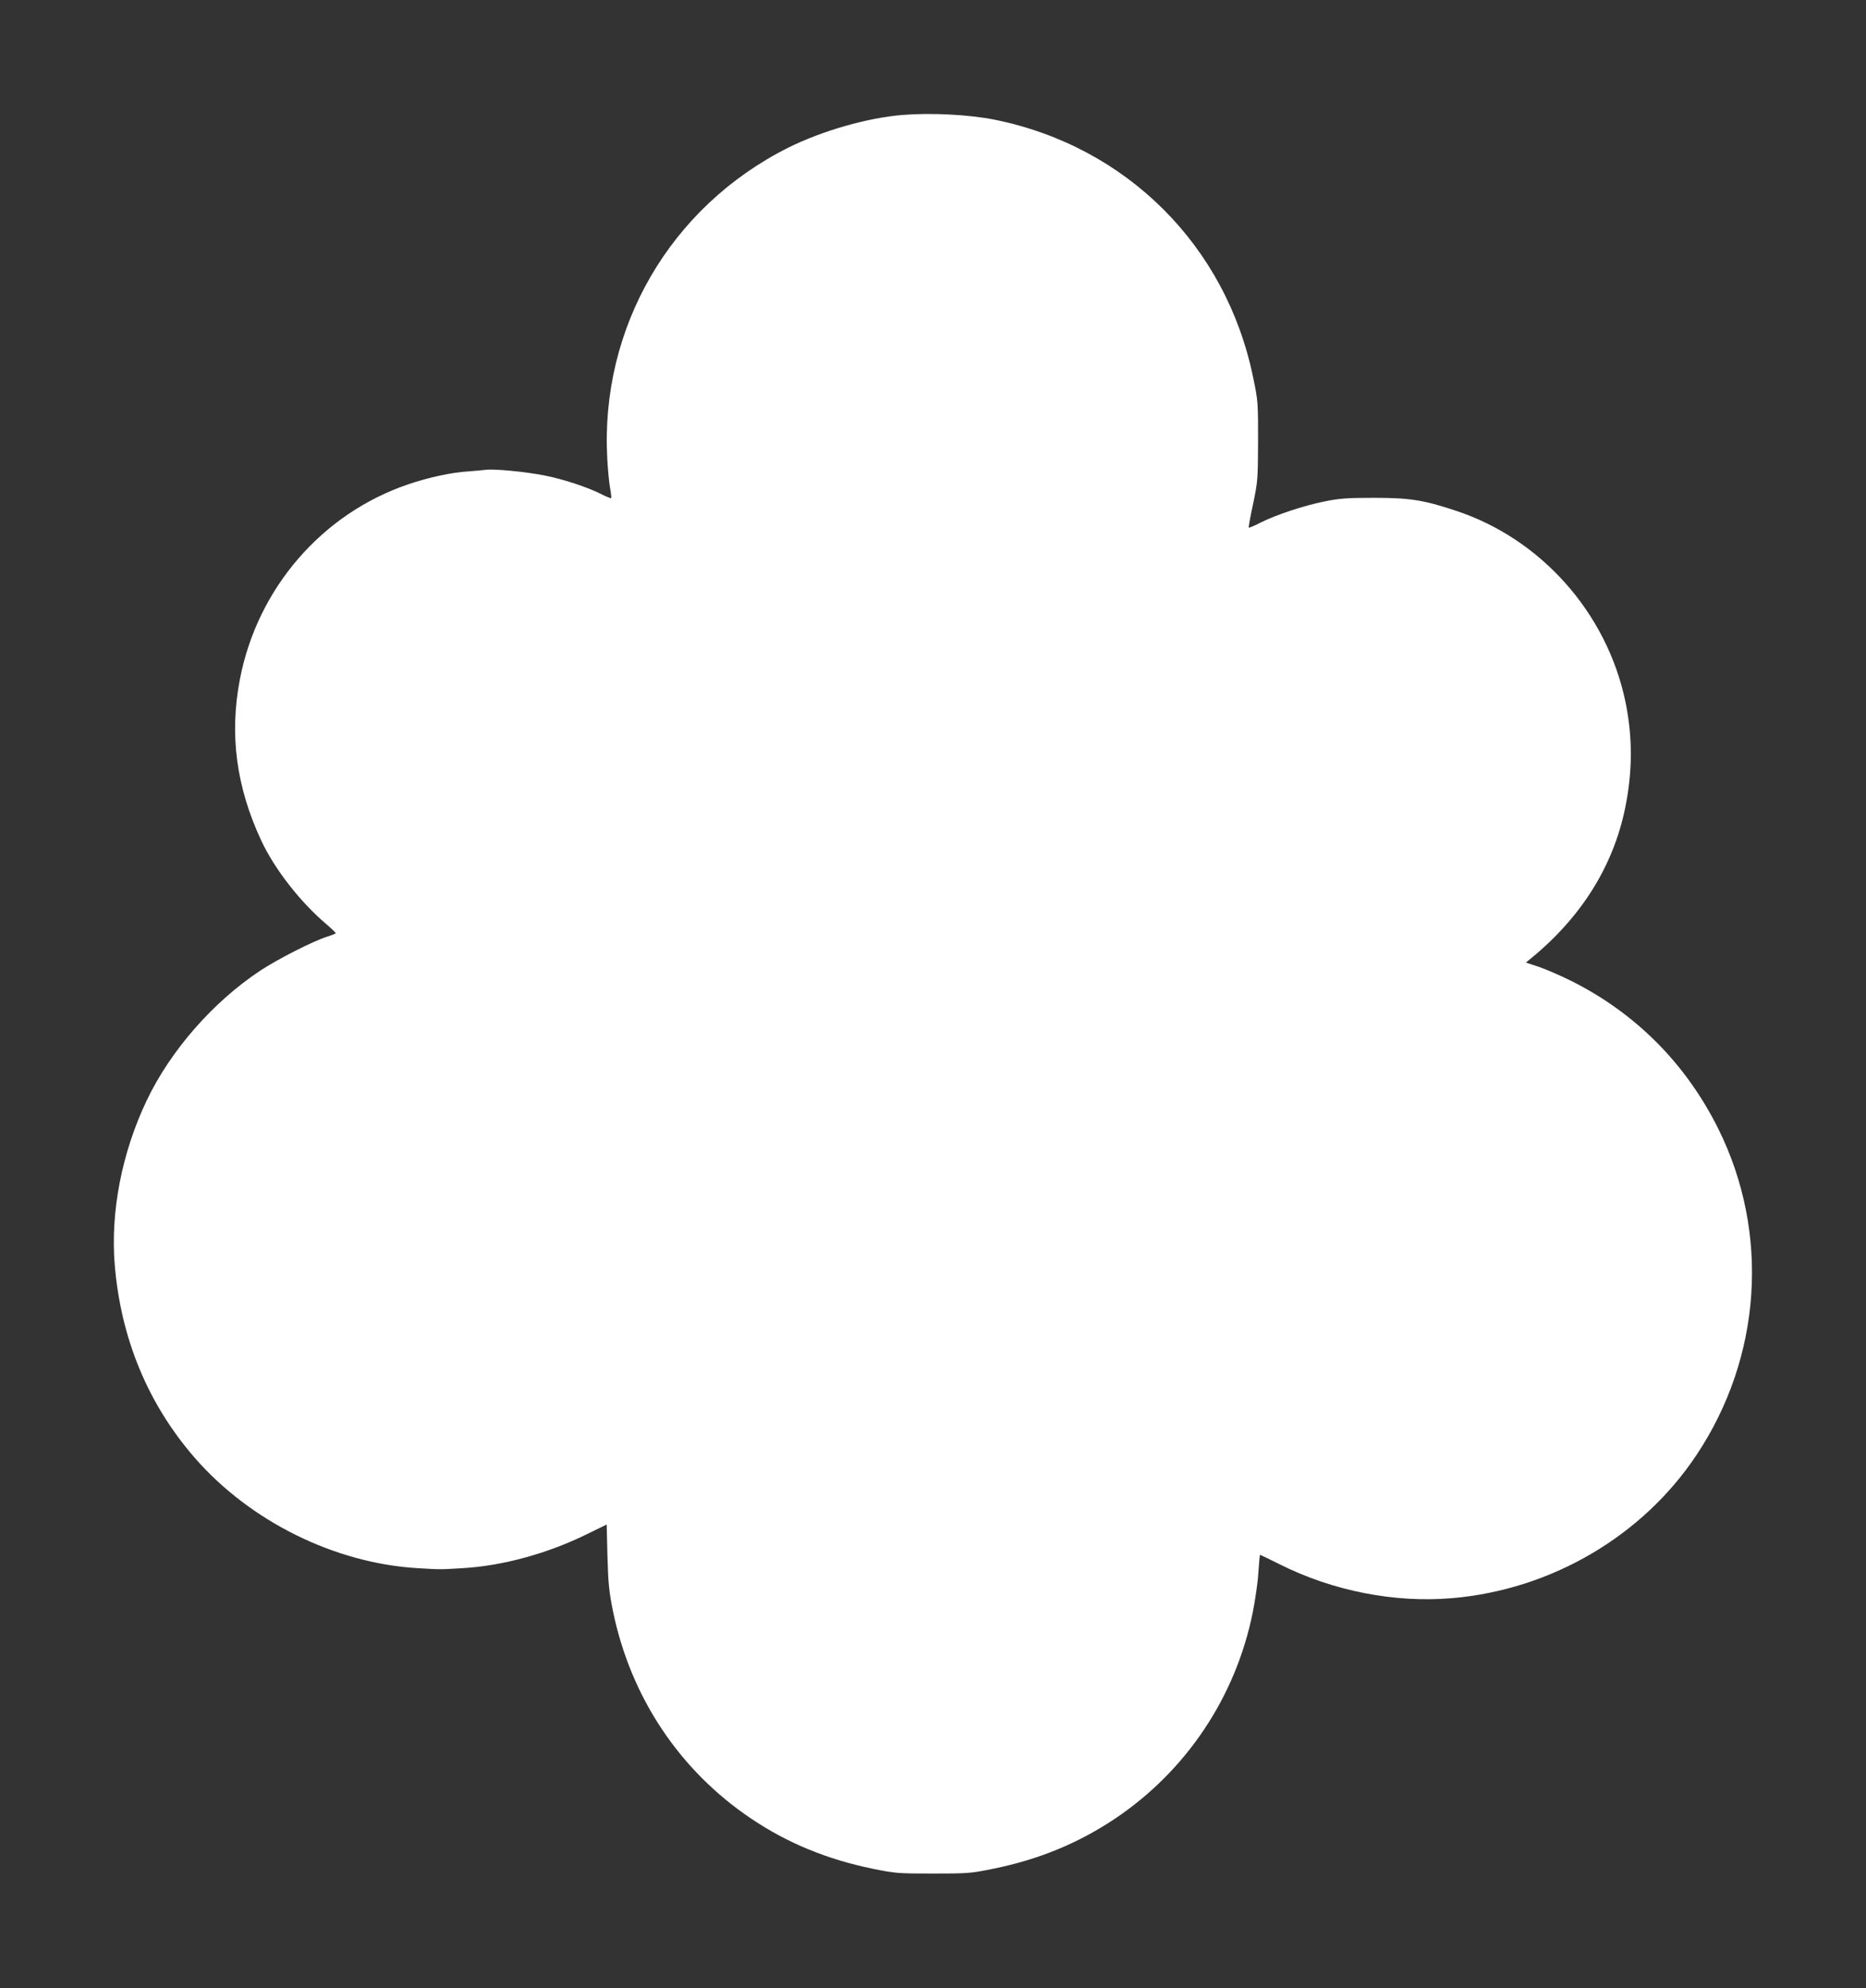<?xml version="1.0" standalone="no"?>
<!DOCTYPE svg PUBLIC "-//W3C//DTD SVG 20010904//EN"
 "http://www.w3.org/TR/2001/REC-SVG-20010904/DTD/svg10.dtd">
<svg version="1.0" xmlns="http://www.w3.org/2000/svg"
 width="1202pt" height="1280pt" viewBox="0 0 1202 1280"
 preserveAspectRatio="xMidYMid meet">
<rect x="0" y="0" width="1202" height="1280" fill="#333333" stroke="none"/>
<g transform="translate(0,1280) scale(0.1,-0.1)"
fill="#ffffff" stroke="none">
<path d="M5815 12060 c-226 -18 -519 -102 -738 -211 -760 -381 -1213 -1161
-1165 -2006 4 -71 12 -154 18 -186 6 -33 9 -61 7 -64 -3 -2 -34 10 -68 28 -89
44 -240 94 -362 118 -123 24 -325 44 -381 36 -23 -3 -72 -7 -111 -10 -104 -6
-256 -39 -385 -83 -557 -189 -973 -671 -1085 -1257 -68 -355 -23 -692 138
-1037 85 -182 250 -394 416 -535 36 -31 65 -59 64 -61 -1 -3 -26 -13 -55 -22
-91 -29 -318 -144 -433 -220 -303 -201 -577 -514 -730 -835 -160 -335 -234
-717 -206 -1057 39 -475 214 -897 515 -1243 356 -409 901 -679 1436 -711 152
-9 138 -9 290 0 258 15 547 94 801 219 l127 62 5 -205 c5 -176 10 -226 36
-355 114 -552 429 -1025 892 -1335 232 -156 488 -261 780 -321 147 -30 165
-31 389 -31 224 0 242 1 389 31 294 60 546 164 783 322 461 309 779 786 888
1330 16 81 33 197 36 258 4 61 9 111 11 111 2 0 58 -27 124 -60 344 -173 743
-251 1114 -219 637 55 1224 398 1572 920 422 631 475 1432 141 2103 -209 419
-531 742 -945 950 -72 36 -168 77 -212 92 l-82 27 38 31 c321 264 526 592 602
966 48 235 48 457 1 684 -120 572 -545 1049 -1095 1229 -206 68 -294 82 -525
82 -174 0 -222 -4 -317 -23 -137 -28 -312 -86 -412 -136 -40 -21 -75 -35 -77
-33 -2 2 10 71 28 153 30 144 31 157 32 404 0 249 0 259 -32 411 -174 847
-815 1486 -1663 1658 -162 33 -410 46 -594 31z"/>
</g>
</svg>
